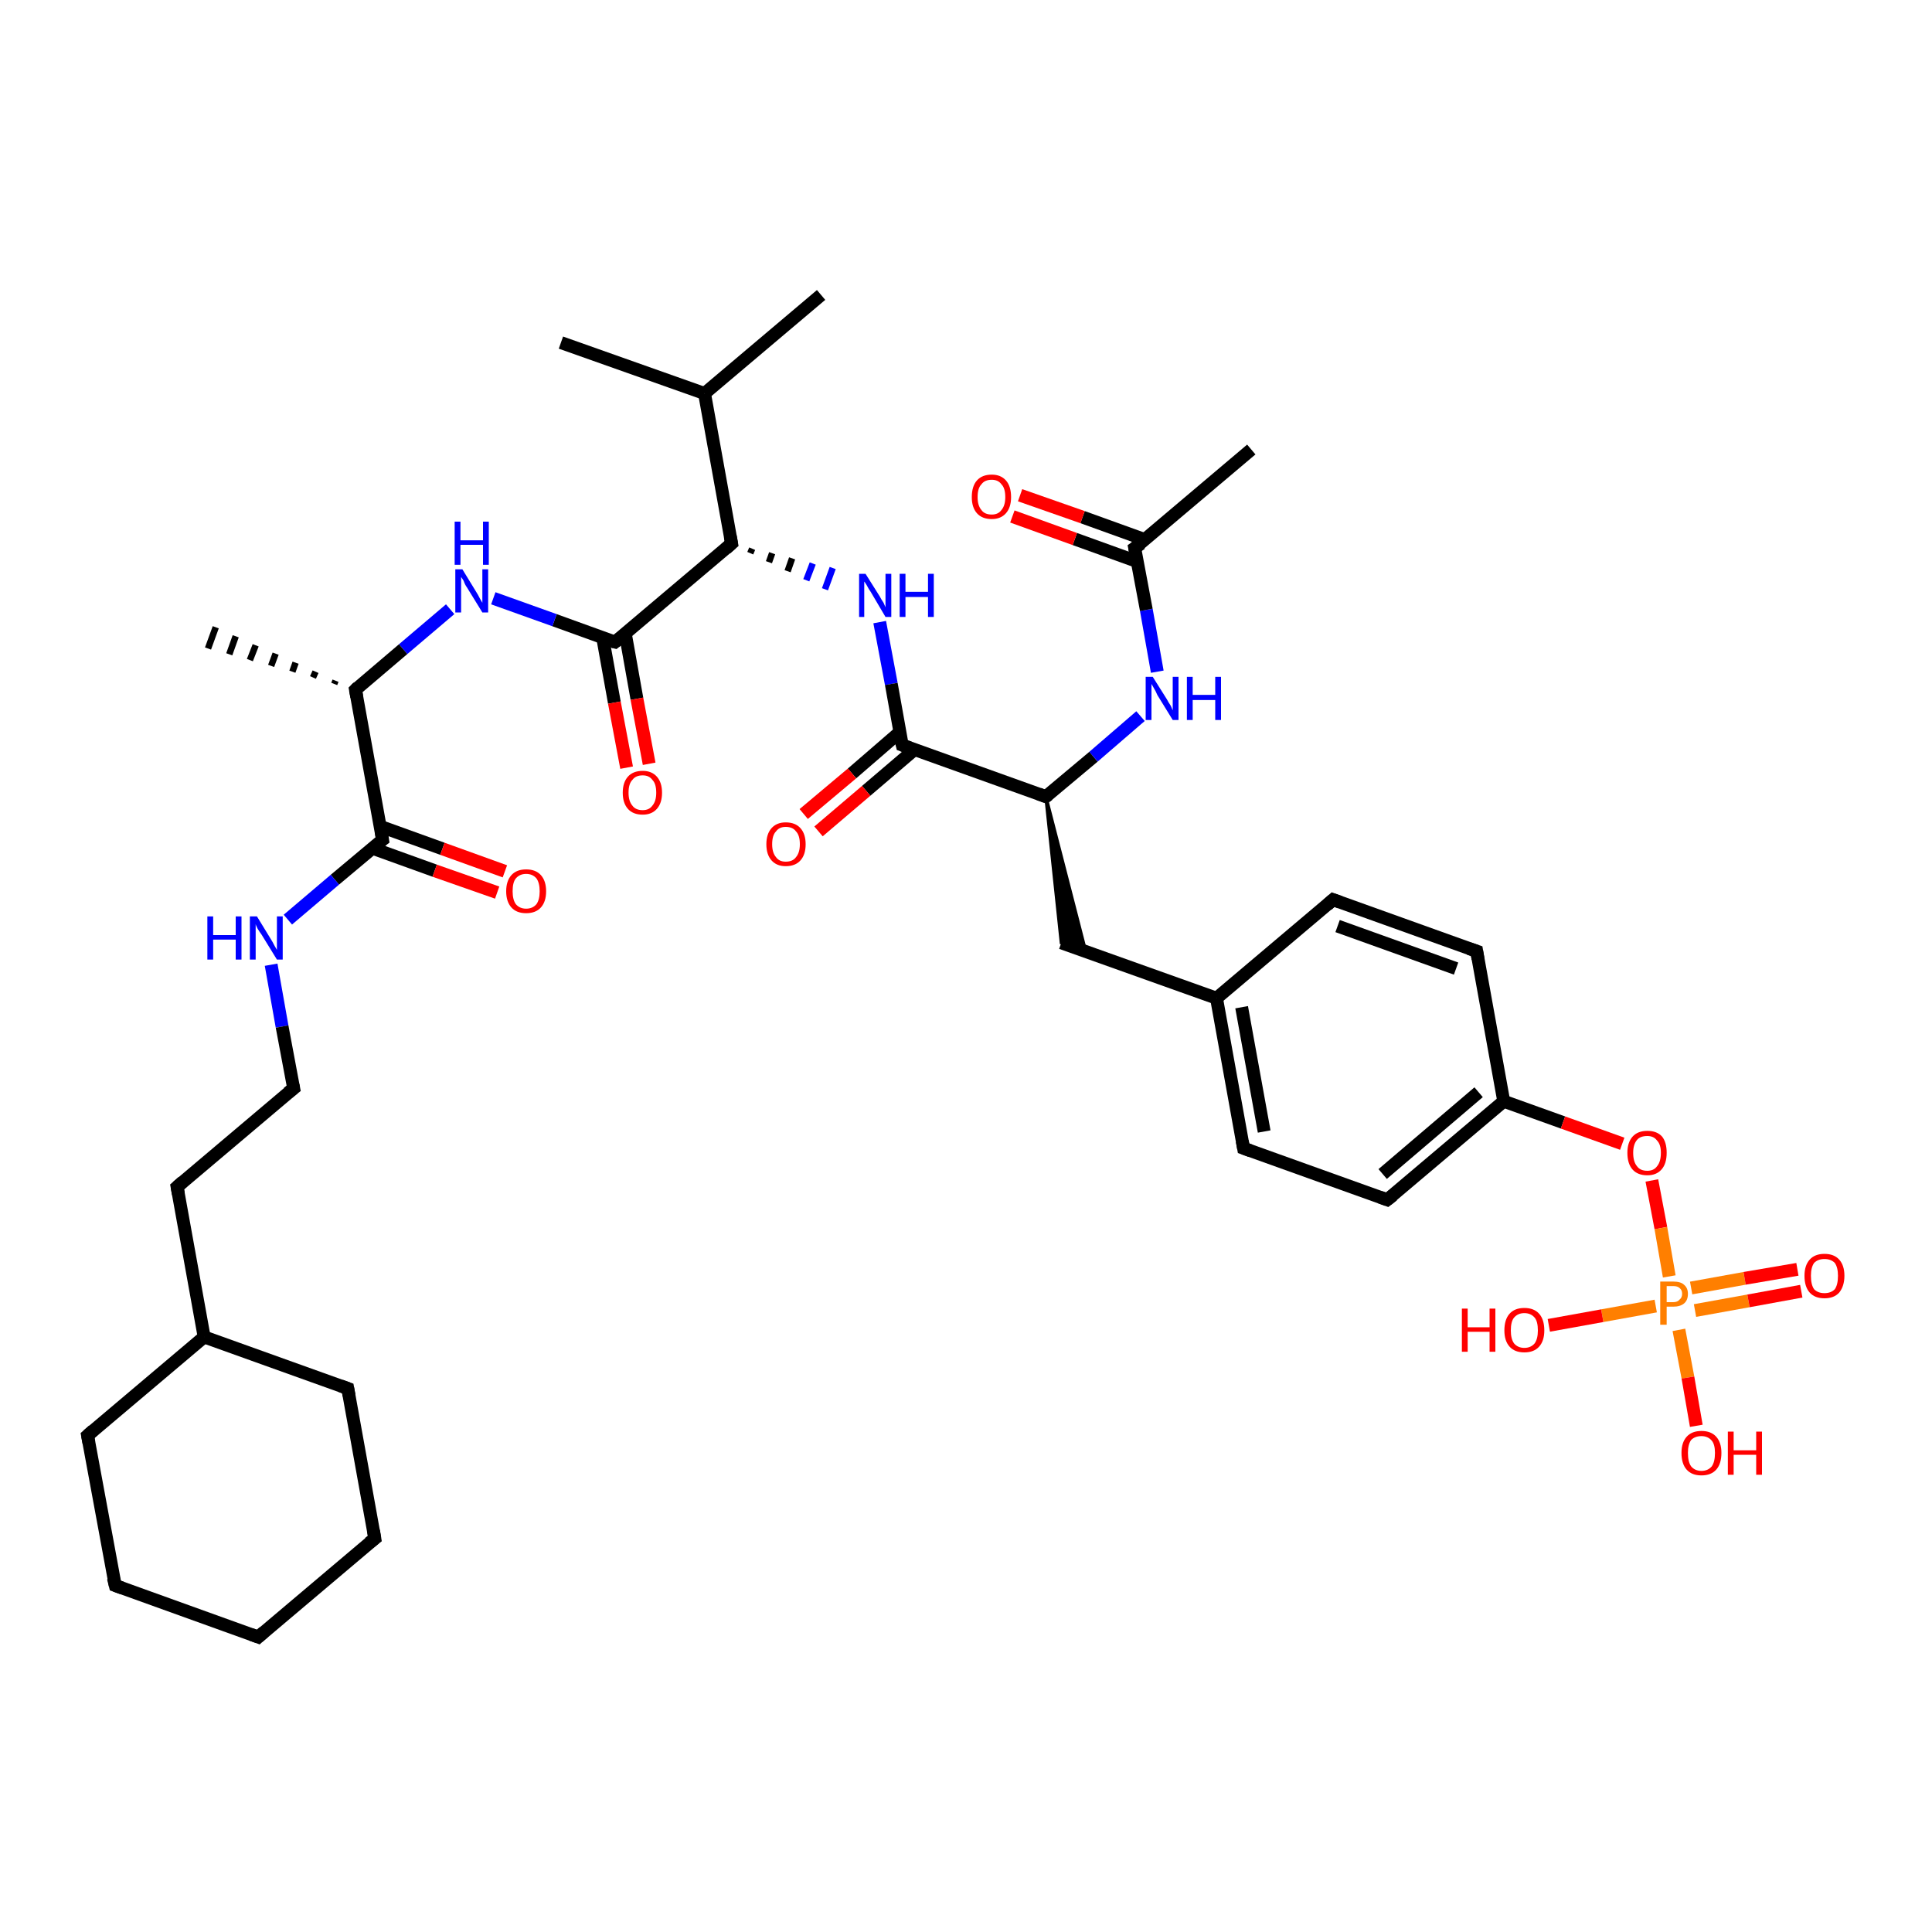 <?xml version='1.0' encoding='iso-8859-1'?>
<svg version='1.1' baseProfile='full'
              xmlns='http://www.w3.org/2000/svg'
                      xmlns:rdkit='http://www.rdkit.org/xml'
                      xmlns:xlink='http://www.w3.org/1999/xlink'
                  xml:space='preserve'
width='300px' height='300px' viewBox='0 0 300 300'>
<!-- END OF HEADER -->
<rect style='opacity:1.0;fill:#FFFFFF;stroke:none' width='300.0' height='300.0' x='0.0' y='0.0'> </rect>
<path class='bond-0 atom-0 atom-1' d='M 87.1,53.2 L 109.4,61.1' style='fill:none;fill-rule:evenodd;stroke:#000000;stroke-width:2.0px;stroke-linecap:butt;stroke-linejoin:miter;stroke-opacity:1' />
<path class='bond-1 atom-1 atom-2' d='M 109.4,61.1 L 127.5,45.8' style='fill:none;fill-rule:evenodd;stroke:#000000;stroke-width:2.0px;stroke-linecap:butt;stroke-linejoin:miter;stroke-opacity:1' />
<path class='bond-2 atom-1 atom-3' d='M 109.4,61.1 L 113.6,84.4' style='fill:none;fill-rule:evenodd;stroke:#000000;stroke-width:2.0px;stroke-linecap:butt;stroke-linejoin:miter;stroke-opacity:1' />
<path class='bond-3 atom-3 atom-4' d='M 116.5,85.9 L 116.8,85.2' style='fill:none;fill-rule:evenodd;stroke:#000000;stroke-width:1.0px;stroke-linecap:butt;stroke-linejoin:miter;stroke-opacity:1' />
<path class='bond-3 atom-3 atom-4' d='M 119.4,87.3 L 119.9,85.9' style='fill:none;fill-rule:evenodd;stroke:#000000;stroke-width:1.0px;stroke-linecap:butt;stroke-linejoin:miter;stroke-opacity:1' />
<path class='bond-3 atom-3 atom-4' d='M 122.3,88.7 L 123.0,86.7' style='fill:none;fill-rule:evenodd;stroke:#000000;stroke-width:1.0px;stroke-linecap:butt;stroke-linejoin:miter;stroke-opacity:1' />
<path class='bond-3 atom-3 atom-4' d='M 125.2,90.1 L 126.2,87.5' style='fill:none;fill-rule:evenodd;stroke:#0000FF;stroke-width:1.0px;stroke-linecap:butt;stroke-linejoin:miter;stroke-opacity:1' />
<path class='bond-3 atom-3 atom-4' d='M 128.1,91.5 L 129.3,88.2' style='fill:none;fill-rule:evenodd;stroke:#0000FF;stroke-width:1.0px;stroke-linecap:butt;stroke-linejoin:miter;stroke-opacity:1' />
<path class='bond-4 atom-4 atom-5' d='M 136.6,96.6 L 138.4,106.2' style='fill:none;fill-rule:evenodd;stroke:#0000FF;stroke-width:2.0px;stroke-linecap:butt;stroke-linejoin:miter;stroke-opacity:1' />
<path class='bond-4 atom-4 atom-5' d='M 138.4,106.2 L 140.1,115.7' style='fill:none;fill-rule:evenodd;stroke:#000000;stroke-width:2.0px;stroke-linecap:butt;stroke-linejoin:miter;stroke-opacity:1' />
<path class='bond-5 atom-5 atom-6' d='M 139.7,113.7 L 132.3,120.1' style='fill:none;fill-rule:evenodd;stroke:#000000;stroke-width:2.0px;stroke-linecap:butt;stroke-linejoin:miter;stroke-opacity:1' />
<path class='bond-5 atom-5 atom-6' d='M 132.3,120.1 L 124.8,126.4' style='fill:none;fill-rule:evenodd;stroke:#FF0000;stroke-width:2.0px;stroke-linecap:butt;stroke-linejoin:miter;stroke-opacity:1' />
<path class='bond-5 atom-5 atom-6' d='M 142.0,116.4 L 134.5,122.8' style='fill:none;fill-rule:evenodd;stroke:#000000;stroke-width:2.0px;stroke-linecap:butt;stroke-linejoin:miter;stroke-opacity:1' />
<path class='bond-5 atom-5 atom-6' d='M 134.5,122.8 L 127.1,129.1' style='fill:none;fill-rule:evenodd;stroke:#FF0000;stroke-width:2.0px;stroke-linecap:butt;stroke-linejoin:miter;stroke-opacity:1' />
<path class='bond-6 atom-5 atom-7' d='M 140.1,115.7 L 162.4,123.7' style='fill:none;fill-rule:evenodd;stroke:#000000;stroke-width:2.0px;stroke-linecap:butt;stroke-linejoin:miter;stroke-opacity:1' />
<path class='bond-7 atom-7 atom-8' d='M 162.4,123.7 L 168.6,147.8 L 164.8,146.4 Z' style='fill:#000000;fill-rule:evenodd;fill-opacity:1;stroke:#000000;stroke-width:0.5px;stroke-linecap:butt;stroke-linejoin:miter;stroke-opacity:1;' />
<path class='bond-8 atom-8 atom-9' d='M 164.8,146.4 L 188.9,155.0' style='fill:none;fill-rule:evenodd;stroke:#000000;stroke-width:2.0px;stroke-linecap:butt;stroke-linejoin:miter;stroke-opacity:1' />
<path class='bond-9 atom-9 atom-10' d='M 188.9,155.0 L 193.1,178.3' style='fill:none;fill-rule:evenodd;stroke:#000000;stroke-width:2.0px;stroke-linecap:butt;stroke-linejoin:miter;stroke-opacity:1' />
<path class='bond-9 atom-9 atom-10' d='M 192.8,156.4 L 196.3,175.7' style='fill:none;fill-rule:evenodd;stroke:#000000;stroke-width:2.0px;stroke-linecap:butt;stroke-linejoin:miter;stroke-opacity:1' />
<path class='bond-10 atom-10 atom-11' d='M 193.1,178.3 L 215.4,186.3' style='fill:none;fill-rule:evenodd;stroke:#000000;stroke-width:2.0px;stroke-linecap:butt;stroke-linejoin:miter;stroke-opacity:1' />
<path class='bond-11 atom-11 atom-12' d='M 215.4,186.3 L 233.5,171.0' style='fill:none;fill-rule:evenodd;stroke:#000000;stroke-width:2.0px;stroke-linecap:butt;stroke-linejoin:miter;stroke-opacity:1' />
<path class='bond-11 atom-11 atom-12' d='M 214.7,182.3 L 229.6,169.6' style='fill:none;fill-rule:evenodd;stroke:#000000;stroke-width:2.0px;stroke-linecap:butt;stroke-linejoin:miter;stroke-opacity:1' />
<path class='bond-12 atom-12 atom-13' d='M 233.5,171.0 L 242.7,174.3' style='fill:none;fill-rule:evenodd;stroke:#000000;stroke-width:2.0px;stroke-linecap:butt;stroke-linejoin:miter;stroke-opacity:1' />
<path class='bond-12 atom-12 atom-13' d='M 242.7,174.3 L 251.9,177.6' style='fill:none;fill-rule:evenodd;stroke:#FF0000;stroke-width:2.0px;stroke-linecap:butt;stroke-linejoin:miter;stroke-opacity:1' />
<path class='bond-13 atom-13 atom-14' d='M 256.5,183.3 L 257.9,190.7' style='fill:none;fill-rule:evenodd;stroke:#FF0000;stroke-width:2.0px;stroke-linecap:butt;stroke-linejoin:miter;stroke-opacity:1' />
<path class='bond-13 atom-13 atom-14' d='M 257.9,190.7 L 259.2,198.2' style='fill:none;fill-rule:evenodd;stroke:#FF7F00;stroke-width:2.0px;stroke-linecap:butt;stroke-linejoin:miter;stroke-opacity:1' />
<path class='bond-14 atom-14 atom-15' d='M 257.1,202.8 L 248.8,204.3' style='fill:none;fill-rule:evenodd;stroke:#FF7F00;stroke-width:2.0px;stroke-linecap:butt;stroke-linejoin:miter;stroke-opacity:1' />
<path class='bond-14 atom-14 atom-15' d='M 248.8,204.3 L 240.5,205.8' style='fill:none;fill-rule:evenodd;stroke:#FF0000;stroke-width:2.0px;stroke-linecap:butt;stroke-linejoin:miter;stroke-opacity:1' />
<path class='bond-15 atom-14 atom-16' d='M 260.7,206.5 L 262.1,213.9' style='fill:none;fill-rule:evenodd;stroke:#FF7F00;stroke-width:2.0px;stroke-linecap:butt;stroke-linejoin:miter;stroke-opacity:1' />
<path class='bond-15 atom-14 atom-16' d='M 262.1,213.9 L 263.4,221.4' style='fill:none;fill-rule:evenodd;stroke:#FF0000;stroke-width:2.0px;stroke-linecap:butt;stroke-linejoin:miter;stroke-opacity:1' />
<path class='bond-16 atom-14 atom-17' d='M 263.2,203.5 L 271.5,202.0' style='fill:none;fill-rule:evenodd;stroke:#FF7F00;stroke-width:2.0px;stroke-linecap:butt;stroke-linejoin:miter;stroke-opacity:1' />
<path class='bond-16 atom-14 atom-17' d='M 271.5,202.0 L 279.7,200.5' style='fill:none;fill-rule:evenodd;stroke:#FF0000;stroke-width:2.0px;stroke-linecap:butt;stroke-linejoin:miter;stroke-opacity:1' />
<path class='bond-16 atom-14 atom-17' d='M 262.6,200.0 L 270.9,198.5' style='fill:none;fill-rule:evenodd;stroke:#FF7F00;stroke-width:2.0px;stroke-linecap:butt;stroke-linejoin:miter;stroke-opacity:1' />
<path class='bond-16 atom-14 atom-17' d='M 270.9,198.5 L 279.1,197.1' style='fill:none;fill-rule:evenodd;stroke:#FF0000;stroke-width:2.0px;stroke-linecap:butt;stroke-linejoin:miter;stroke-opacity:1' />
<path class='bond-17 atom-12 atom-18' d='M 233.5,171.0 L 229.3,147.7' style='fill:none;fill-rule:evenodd;stroke:#000000;stroke-width:2.0px;stroke-linecap:butt;stroke-linejoin:miter;stroke-opacity:1' />
<path class='bond-18 atom-18 atom-19' d='M 229.3,147.7 L 207.0,139.7' style='fill:none;fill-rule:evenodd;stroke:#000000;stroke-width:2.0px;stroke-linecap:butt;stroke-linejoin:miter;stroke-opacity:1' />
<path class='bond-18 atom-18 atom-19' d='M 226.1,150.4 L 207.7,143.8' style='fill:none;fill-rule:evenodd;stroke:#000000;stroke-width:2.0px;stroke-linecap:butt;stroke-linejoin:miter;stroke-opacity:1' />
<path class='bond-19 atom-7 atom-20' d='M 162.4,123.7 L 169.8,117.5' style='fill:none;fill-rule:evenodd;stroke:#000000;stroke-width:2.0px;stroke-linecap:butt;stroke-linejoin:miter;stroke-opacity:1' />
<path class='bond-19 atom-7 atom-20' d='M 169.8,117.5 L 177.1,111.2' style='fill:none;fill-rule:evenodd;stroke:#0000FF;stroke-width:2.0px;stroke-linecap:butt;stroke-linejoin:miter;stroke-opacity:1' />
<path class='bond-20 atom-20 atom-21' d='M 179.7,104.3 L 178.0,94.7' style='fill:none;fill-rule:evenodd;stroke:#0000FF;stroke-width:2.0px;stroke-linecap:butt;stroke-linejoin:miter;stroke-opacity:1' />
<path class='bond-20 atom-20 atom-21' d='M 178.0,94.7 L 176.2,85.1' style='fill:none;fill-rule:evenodd;stroke:#000000;stroke-width:2.0px;stroke-linecap:butt;stroke-linejoin:miter;stroke-opacity:1' />
<path class='bond-21 atom-21 atom-22' d='M 176.2,85.1 L 194.3,69.8' style='fill:none;fill-rule:evenodd;stroke:#000000;stroke-width:2.0px;stroke-linecap:butt;stroke-linejoin:miter;stroke-opacity:1' />
<path class='bond-22 atom-21 atom-23' d='M 177.8,83.8 L 168.1,80.3' style='fill:none;fill-rule:evenodd;stroke:#000000;stroke-width:2.0px;stroke-linecap:butt;stroke-linejoin:miter;stroke-opacity:1' />
<path class='bond-22 atom-21 atom-23' d='M 168.1,80.3 L 158.4,76.9' style='fill:none;fill-rule:evenodd;stroke:#FF0000;stroke-width:2.0px;stroke-linecap:butt;stroke-linejoin:miter;stroke-opacity:1' />
<path class='bond-22 atom-21 atom-23' d='M 176.6,87.2 L 166.9,83.7' style='fill:none;fill-rule:evenodd;stroke:#000000;stroke-width:2.0px;stroke-linecap:butt;stroke-linejoin:miter;stroke-opacity:1' />
<path class='bond-22 atom-21 atom-23' d='M 166.9,83.7 L 157.2,80.2' style='fill:none;fill-rule:evenodd;stroke:#FF0000;stroke-width:2.0px;stroke-linecap:butt;stroke-linejoin:miter;stroke-opacity:1' />
<path class='bond-23 atom-3 atom-24' d='M 113.6,84.4 L 95.5,99.7' style='fill:none;fill-rule:evenodd;stroke:#000000;stroke-width:2.0px;stroke-linecap:butt;stroke-linejoin:miter;stroke-opacity:1' />
<path class='bond-24 atom-24 atom-25' d='M 93.6,99.1 L 95.4,109.1' style='fill:none;fill-rule:evenodd;stroke:#000000;stroke-width:2.0px;stroke-linecap:butt;stroke-linejoin:miter;stroke-opacity:1' />
<path class='bond-24 atom-24 atom-25' d='M 95.4,109.1 L 97.3,119.2' style='fill:none;fill-rule:evenodd;stroke:#FF0000;stroke-width:2.0px;stroke-linecap:butt;stroke-linejoin:miter;stroke-opacity:1' />
<path class='bond-24 atom-24 atom-25' d='M 97.1,98.4 L 98.9,108.5' style='fill:none;fill-rule:evenodd;stroke:#000000;stroke-width:2.0px;stroke-linecap:butt;stroke-linejoin:miter;stroke-opacity:1' />
<path class='bond-24 atom-24 atom-25' d='M 98.9,108.5 L 100.8,118.6' style='fill:none;fill-rule:evenodd;stroke:#FF0000;stroke-width:2.0px;stroke-linecap:butt;stroke-linejoin:miter;stroke-opacity:1' />
<path class='bond-25 atom-24 atom-26' d='M 95.5,99.7 L 86.1,96.3' style='fill:none;fill-rule:evenodd;stroke:#000000;stroke-width:2.0px;stroke-linecap:butt;stroke-linejoin:miter;stroke-opacity:1' />
<path class='bond-25 atom-24 atom-26' d='M 86.1,96.3 L 76.6,92.9' style='fill:none;fill-rule:evenodd;stroke:#0000FF;stroke-width:2.0px;stroke-linecap:butt;stroke-linejoin:miter;stroke-opacity:1' />
<path class='bond-26 atom-26 atom-27' d='M 69.9,94.6 L 62.6,100.8' style='fill:none;fill-rule:evenodd;stroke:#0000FF;stroke-width:2.0px;stroke-linecap:butt;stroke-linejoin:miter;stroke-opacity:1' />
<path class='bond-26 atom-26 atom-27' d='M 62.6,100.8 L 55.2,107.1' style='fill:none;fill-rule:evenodd;stroke:#000000;stroke-width:2.0px;stroke-linecap:butt;stroke-linejoin:miter;stroke-opacity:1' />
<path class='bond-27 atom-27 atom-28' d='M 51.9,106.2 L 52.1,105.7' style='fill:none;fill-rule:evenodd;stroke:#000000;stroke-width:1.0px;stroke-linecap:butt;stroke-linejoin:miter;stroke-opacity:1' />
<path class='bond-27 atom-27 atom-28' d='M 48.6,105.2 L 49.0,104.3' style='fill:none;fill-rule:evenodd;stroke:#000000;stroke-width:1.0px;stroke-linecap:butt;stroke-linejoin:miter;stroke-opacity:1' />
<path class='bond-27 atom-27 atom-28' d='M 45.4,104.3 L 45.9,102.9' style='fill:none;fill-rule:evenodd;stroke:#000000;stroke-width:1.0px;stroke-linecap:butt;stroke-linejoin:miter;stroke-opacity:1' />
<path class='bond-27 atom-27 atom-28' d='M 42.1,103.4 L 42.8,101.5' style='fill:none;fill-rule:evenodd;stroke:#000000;stroke-width:1.0px;stroke-linecap:butt;stroke-linejoin:miter;stroke-opacity:1' />
<path class='bond-27 atom-27 atom-28' d='M 38.8,102.5 L 39.7,100.2' style='fill:none;fill-rule:evenodd;stroke:#000000;stroke-width:1.0px;stroke-linecap:butt;stroke-linejoin:miter;stroke-opacity:1' />
<path class='bond-27 atom-27 atom-28' d='M 35.6,101.6 L 36.6,98.8' style='fill:none;fill-rule:evenodd;stroke:#000000;stroke-width:1.0px;stroke-linecap:butt;stroke-linejoin:miter;stroke-opacity:1' />
<path class='bond-27 atom-27 atom-28' d='M 32.3,100.7 L 33.5,97.4' style='fill:none;fill-rule:evenodd;stroke:#000000;stroke-width:1.0px;stroke-linecap:butt;stroke-linejoin:miter;stroke-opacity:1' />
<path class='bond-28 atom-27 atom-29' d='M 55.2,107.1 L 59.4,130.4' style='fill:none;fill-rule:evenodd;stroke:#000000;stroke-width:2.0px;stroke-linecap:butt;stroke-linejoin:miter;stroke-opacity:1' />
<path class='bond-29 atom-29 atom-30' d='M 57.8,131.7 L 67.5,135.2' style='fill:none;fill-rule:evenodd;stroke:#000000;stroke-width:2.0px;stroke-linecap:butt;stroke-linejoin:miter;stroke-opacity:1' />
<path class='bond-29 atom-29 atom-30' d='M 67.5,135.2 L 77.2,138.6' style='fill:none;fill-rule:evenodd;stroke:#FF0000;stroke-width:2.0px;stroke-linecap:butt;stroke-linejoin:miter;stroke-opacity:1' />
<path class='bond-29 atom-29 atom-30' d='M 59.0,128.3 L 68.7,131.8' style='fill:none;fill-rule:evenodd;stroke:#000000;stroke-width:2.0px;stroke-linecap:butt;stroke-linejoin:miter;stroke-opacity:1' />
<path class='bond-29 atom-29 atom-30' d='M 68.7,131.8 L 78.4,135.3' style='fill:none;fill-rule:evenodd;stroke:#FF0000;stroke-width:2.0px;stroke-linecap:butt;stroke-linejoin:miter;stroke-opacity:1' />
<path class='bond-30 atom-29 atom-31' d='M 59.4,130.4 L 52.0,136.6' style='fill:none;fill-rule:evenodd;stroke:#000000;stroke-width:2.0px;stroke-linecap:butt;stroke-linejoin:miter;stroke-opacity:1' />
<path class='bond-30 atom-29 atom-31' d='M 52.0,136.6 L 44.7,142.8' style='fill:none;fill-rule:evenodd;stroke:#0000FF;stroke-width:2.0px;stroke-linecap:butt;stroke-linejoin:miter;stroke-opacity:1' />
<path class='bond-31 atom-31 atom-32' d='M 42.1,149.8 L 43.8,159.4' style='fill:none;fill-rule:evenodd;stroke:#0000FF;stroke-width:2.0px;stroke-linecap:butt;stroke-linejoin:miter;stroke-opacity:1' />
<path class='bond-31 atom-31 atom-32' d='M 43.8,159.4 L 45.6,169.0' style='fill:none;fill-rule:evenodd;stroke:#000000;stroke-width:2.0px;stroke-linecap:butt;stroke-linejoin:miter;stroke-opacity:1' />
<path class='bond-32 atom-32 atom-33' d='M 45.6,169.0 L 27.5,184.3' style='fill:none;fill-rule:evenodd;stroke:#000000;stroke-width:2.0px;stroke-linecap:butt;stroke-linejoin:miter;stroke-opacity:1' />
<path class='bond-33 atom-33 atom-34' d='M 27.5,184.3 L 31.7,207.6' style='fill:none;fill-rule:evenodd;stroke:#000000;stroke-width:2.0px;stroke-linecap:butt;stroke-linejoin:miter;stroke-opacity:1' />
<path class='bond-34 atom-34 atom-35' d='M 31.7,207.6 L 13.6,222.9' style='fill:none;fill-rule:evenodd;stroke:#000000;stroke-width:2.0px;stroke-linecap:butt;stroke-linejoin:miter;stroke-opacity:1' />
<path class='bond-35 atom-35 atom-36' d='M 13.6,222.9 L 17.9,246.2' style='fill:none;fill-rule:evenodd;stroke:#000000;stroke-width:2.0px;stroke-linecap:butt;stroke-linejoin:miter;stroke-opacity:1' />
<path class='bond-36 atom-36 atom-37' d='M 17.9,246.2 L 40.1,254.2' style='fill:none;fill-rule:evenodd;stroke:#000000;stroke-width:2.0px;stroke-linecap:butt;stroke-linejoin:miter;stroke-opacity:1' />
<path class='bond-37 atom-37 atom-38' d='M 40.1,254.2 L 58.2,238.9' style='fill:none;fill-rule:evenodd;stroke:#000000;stroke-width:2.0px;stroke-linecap:butt;stroke-linejoin:miter;stroke-opacity:1' />
<path class='bond-38 atom-38 atom-39' d='M 58.2,238.9 L 54.0,215.6' style='fill:none;fill-rule:evenodd;stroke:#000000;stroke-width:2.0px;stroke-linecap:butt;stroke-linejoin:miter;stroke-opacity:1' />
<path class='bond-39 atom-19 atom-9' d='M 207.0,139.7 L 188.9,155.0' style='fill:none;fill-rule:evenodd;stroke:#000000;stroke-width:2.0px;stroke-linecap:butt;stroke-linejoin:miter;stroke-opacity:1' />
<path class='bond-40 atom-39 atom-34' d='M 54.0,215.6 L 31.7,207.6' style='fill:none;fill-rule:evenodd;stroke:#000000;stroke-width:2.0px;stroke-linecap:butt;stroke-linejoin:miter;stroke-opacity:1' />
<path d='M 113.4,83.3 L 113.6,84.4 L 112.7,85.2' style='fill:none;stroke:#000000;stroke-width:2.0px;stroke-linecap:butt;stroke-linejoin:miter;stroke-opacity:1;' />
<path d='M 140.0,115.3 L 140.1,115.7 L 141.2,116.1' style='fill:none;stroke:#000000;stroke-width:2.0px;stroke-linecap:butt;stroke-linejoin:miter;stroke-opacity:1;' />
<path d='M 161.3,123.3 L 162.4,123.7 L 162.8,123.4' style='fill:none;stroke:#000000;stroke-width:2.0px;stroke-linecap:butt;stroke-linejoin:miter;stroke-opacity:1;' />
<path d='M 192.9,177.2 L 193.1,178.3 L 194.2,178.7' style='fill:none;stroke:#000000;stroke-width:2.0px;stroke-linecap:butt;stroke-linejoin:miter;stroke-opacity:1;' />
<path d='M 214.3,185.9 L 215.4,186.3 L 216.3,185.6' style='fill:none;stroke:#000000;stroke-width:2.0px;stroke-linecap:butt;stroke-linejoin:miter;stroke-opacity:1;' />
<path d='M 229.5,148.9 L 229.3,147.7 L 228.1,147.3' style='fill:none;stroke:#000000;stroke-width:2.0px;stroke-linecap:butt;stroke-linejoin:miter;stroke-opacity:1;' />
<path d='M 208.1,140.1 L 207.0,139.7 L 206.1,140.5' style='fill:none;stroke:#000000;stroke-width:2.0px;stroke-linecap:butt;stroke-linejoin:miter;stroke-opacity:1;' />
<path d='M 176.3,85.6 L 176.2,85.1 L 177.2,84.4' style='fill:none;stroke:#000000;stroke-width:2.0px;stroke-linecap:butt;stroke-linejoin:miter;stroke-opacity:1;' />
<path d='M 96.4,99.0 L 95.5,99.7 L 95.1,99.6' style='fill:none;stroke:#000000;stroke-width:2.0px;stroke-linecap:butt;stroke-linejoin:miter;stroke-opacity:1;' />
<path d='M 55.6,106.7 L 55.2,107.1 L 55.4,108.2' style='fill:none;stroke:#000000;stroke-width:2.0px;stroke-linecap:butt;stroke-linejoin:miter;stroke-opacity:1;' />
<path d='M 59.2,129.2 L 59.4,130.4 L 59.0,130.7' style='fill:none;stroke:#000000;stroke-width:2.0px;stroke-linecap:butt;stroke-linejoin:miter;stroke-opacity:1;' />
<path d='M 45.5,168.5 L 45.6,169.0 L 44.7,169.7' style='fill:none;stroke:#000000;stroke-width:2.0px;stroke-linecap:butt;stroke-linejoin:miter;stroke-opacity:1;' />
<path d='M 28.4,183.5 L 27.5,184.3 L 27.7,185.4' style='fill:none;stroke:#000000;stroke-width:2.0px;stroke-linecap:butt;stroke-linejoin:miter;stroke-opacity:1;' />
<path d='M 14.5,222.1 L 13.6,222.9 L 13.8,224.0' style='fill:none;stroke:#000000;stroke-width:2.0px;stroke-linecap:butt;stroke-linejoin:miter;stroke-opacity:1;' />
<path d='M 17.6,245.0 L 17.9,246.2 L 19.0,246.6' style='fill:none;stroke:#000000;stroke-width:2.0px;stroke-linecap:butt;stroke-linejoin:miter;stroke-opacity:1;' />
<path d='M 39.0,253.8 L 40.1,254.2 L 41.0,253.4' style='fill:none;stroke:#000000;stroke-width:2.0px;stroke-linecap:butt;stroke-linejoin:miter;stroke-opacity:1;' />
<path d='M 57.3,239.6 L 58.2,238.9 L 58.0,237.7' style='fill:none;stroke:#000000;stroke-width:2.0px;stroke-linecap:butt;stroke-linejoin:miter;stroke-opacity:1;' />
<path d='M 54.2,216.7 L 54.0,215.6 L 52.9,215.2' style='fill:none;stroke:#000000;stroke-width:2.0px;stroke-linecap:butt;stroke-linejoin:miter;stroke-opacity:1;' />
<path class='atom-4' d='M 134.4 89.1
L 136.6 92.6
Q 136.8 93.0, 137.2 93.6
Q 137.5 94.3, 137.5 94.3
L 137.5 89.1
L 138.4 89.1
L 138.4 95.8
L 137.5 95.8
L 135.2 91.9
Q 134.9 91.5, 134.6 90.9
Q 134.3 90.4, 134.2 90.3
L 134.2 95.8
L 133.4 95.8
L 133.4 89.1
L 134.4 89.1
' fill='#0000FF'/>
<path class='atom-4' d='M 139.7 89.1
L 140.6 89.1
L 140.6 91.9
L 144.1 91.9
L 144.1 89.1
L 145.0 89.1
L 145.0 95.8
L 144.1 95.8
L 144.1 92.7
L 140.6 92.7
L 140.6 95.8
L 139.7 95.8
L 139.7 89.1
' fill='#0000FF'/>
<path class='atom-6' d='M 119.0 131.1
Q 119.0 129.5, 119.8 128.6
Q 120.6 127.7, 122.0 127.7
Q 123.5 127.7, 124.3 128.6
Q 125.1 129.5, 125.1 131.1
Q 125.1 132.7, 124.3 133.6
Q 123.5 134.5, 122.0 134.5
Q 120.6 134.5, 119.8 133.6
Q 119.0 132.7, 119.0 131.1
M 122.0 133.8
Q 123.1 133.8, 123.6 133.1
Q 124.2 132.4, 124.2 131.1
Q 124.2 129.7, 123.6 129.1
Q 123.1 128.4, 122.0 128.4
Q 121.0 128.4, 120.5 129.1
Q 119.9 129.7, 119.9 131.1
Q 119.9 132.4, 120.5 133.1
Q 121.0 133.8, 122.0 133.8
' fill='#FF0000'/>
<path class='atom-13' d='M 252.7 179.0
Q 252.7 177.4, 253.5 176.5
Q 254.3 175.6, 255.8 175.6
Q 257.3 175.6, 258.1 176.5
Q 258.8 177.4, 258.8 179.0
Q 258.8 180.7, 258.0 181.6
Q 257.2 182.5, 255.8 182.5
Q 254.3 182.5, 253.5 181.6
Q 252.7 180.7, 252.7 179.0
M 255.8 181.8
Q 256.8 181.8, 257.3 181.1
Q 257.9 180.4, 257.9 179.0
Q 257.9 177.7, 257.3 177.1
Q 256.8 176.4, 255.8 176.4
Q 254.7 176.4, 254.2 177.0
Q 253.6 177.7, 253.6 179.0
Q 253.6 180.4, 254.2 181.1
Q 254.7 181.8, 255.8 181.8
' fill='#FF0000'/>
<path class='atom-14' d='M 259.8 199.0
Q 261.0 199.0, 261.5 199.5
Q 262.1 200.0, 262.1 200.9
Q 262.1 201.9, 261.5 202.4
Q 260.9 202.9, 259.8 202.9
L 258.8 202.9
L 258.8 205.7
L 257.8 205.7
L 257.8 199.0
L 259.8 199.0
M 259.8 202.2
Q 260.5 202.2, 260.8 201.8
Q 261.2 201.5, 261.2 200.9
Q 261.2 200.3, 260.8 200.0
Q 260.5 199.7, 259.8 199.7
L 258.8 199.7
L 258.8 202.2
L 259.8 202.2
' fill='#FF7F00'/>
<path class='atom-15' d='M 227.0 203.2
L 227.9 203.2
L 227.9 206.1
L 231.3 206.1
L 231.3 203.2
L 232.2 203.2
L 232.2 209.9
L 231.3 209.9
L 231.3 206.8
L 227.9 206.8
L 227.9 209.9
L 227.0 209.9
L 227.0 203.2
' fill='#FF0000'/>
<path class='atom-15' d='M 233.6 206.6
Q 233.6 204.9, 234.4 204.0
Q 235.2 203.1, 236.7 203.1
Q 238.2 203.1, 239.0 204.0
Q 239.8 204.9, 239.8 206.6
Q 239.8 208.2, 239.0 209.1
Q 238.2 210.0, 236.7 210.0
Q 235.2 210.0, 234.4 209.1
Q 233.6 208.2, 233.6 206.6
M 236.7 209.3
Q 237.7 209.3, 238.3 208.6
Q 238.8 207.9, 238.8 206.6
Q 238.8 205.2, 238.3 204.6
Q 237.7 203.9, 236.7 203.9
Q 235.7 203.9, 235.1 204.6
Q 234.6 205.2, 234.6 206.6
Q 234.6 207.9, 235.1 208.6
Q 235.7 209.3, 236.7 209.3
' fill='#FF0000'/>
<path class='atom-16' d='M 261.1 225.6
Q 261.1 224.0, 261.9 223.1
Q 262.7 222.2, 264.2 222.2
Q 265.7 222.2, 266.5 223.1
Q 267.3 224.0, 267.3 225.6
Q 267.3 227.3, 266.5 228.2
Q 265.7 229.1, 264.2 229.1
Q 262.7 229.1, 261.9 228.2
Q 261.1 227.3, 261.1 225.6
M 264.2 228.4
Q 265.2 228.4, 265.8 227.7
Q 266.3 227.0, 266.3 225.6
Q 266.3 224.3, 265.8 223.7
Q 265.2 223.0, 264.2 223.0
Q 263.2 223.0, 262.6 223.6
Q 262.1 224.3, 262.1 225.6
Q 262.1 227.0, 262.6 227.7
Q 263.2 228.4, 264.2 228.4
' fill='#FF0000'/>
<path class='atom-16' d='M 268.3 222.3
L 269.2 222.3
L 269.2 225.2
L 272.7 225.2
L 272.7 222.3
L 273.6 222.3
L 273.6 229.0
L 272.7 229.0
L 272.7 225.9
L 269.2 225.9
L 269.2 229.0
L 268.3 229.0
L 268.3 222.3
' fill='#FF0000'/>
<path class='atom-17' d='M 280.2 198.1
Q 280.2 196.5, 281.0 195.6
Q 281.8 194.7, 283.3 194.7
Q 284.8 194.7, 285.6 195.6
Q 286.4 196.5, 286.4 198.1
Q 286.4 199.7, 285.6 200.7
Q 284.8 201.6, 283.3 201.6
Q 281.8 201.6, 281.0 200.7
Q 280.2 199.8, 280.2 198.1
M 283.3 200.8
Q 284.3 200.8, 284.9 200.2
Q 285.4 199.5, 285.4 198.1
Q 285.4 196.8, 284.9 196.1
Q 284.3 195.5, 283.3 195.5
Q 282.3 195.5, 281.7 196.1
Q 281.2 196.8, 281.2 198.1
Q 281.2 199.5, 281.7 200.2
Q 282.3 200.8, 283.3 200.8
' fill='#FF0000'/>
<path class='atom-20' d='M 179.0 105.1
L 181.2 108.6
Q 181.4 109.0, 181.8 109.6
Q 182.1 110.3, 182.1 110.3
L 182.1 105.1
L 183.0 105.1
L 183.0 111.8
L 182.1 111.8
L 179.7 107.9
Q 179.5 107.4, 179.2 106.9
Q 178.9 106.4, 178.8 106.2
L 178.8 111.8
L 177.9 111.8
L 177.9 105.1
L 179.0 105.1
' fill='#0000FF'/>
<path class='atom-20' d='M 184.3 105.1
L 185.2 105.1
L 185.2 107.9
L 188.7 107.9
L 188.7 105.1
L 189.6 105.1
L 189.6 111.8
L 188.7 111.8
L 188.7 108.7
L 185.2 108.7
L 185.2 111.8
L 184.3 111.8
L 184.3 105.1
' fill='#0000FF'/>
<path class='atom-23' d='M 150.9 77.2
Q 150.9 75.5, 151.7 74.6
Q 152.5 73.7, 154.0 73.7
Q 155.4 73.7, 156.2 74.6
Q 157.0 75.5, 157.0 77.2
Q 157.0 78.8, 156.2 79.7
Q 155.4 80.6, 154.0 80.6
Q 152.5 80.6, 151.7 79.7
Q 150.9 78.8, 150.9 77.2
M 154.0 79.9
Q 155.0 79.9, 155.5 79.2
Q 156.1 78.5, 156.1 77.2
Q 156.1 75.8, 155.5 75.2
Q 155.0 74.5, 154.0 74.5
Q 152.9 74.5, 152.4 75.2
Q 151.8 75.8, 151.8 77.2
Q 151.8 78.5, 152.4 79.2
Q 152.9 79.9, 154.0 79.9
' fill='#FF0000'/>
<path class='atom-25' d='M 96.7 123.1
Q 96.7 121.5, 97.5 120.6
Q 98.3 119.7, 99.8 119.7
Q 101.2 119.7, 102.0 120.6
Q 102.8 121.5, 102.8 123.1
Q 102.8 124.7, 102.0 125.6
Q 101.2 126.5, 99.8 126.5
Q 98.3 126.5, 97.5 125.6
Q 96.7 124.7, 96.7 123.1
M 99.8 125.8
Q 100.8 125.8, 101.3 125.1
Q 101.9 124.4, 101.9 123.1
Q 101.9 121.7, 101.3 121.1
Q 100.8 120.4, 99.8 120.4
Q 98.7 120.4, 98.2 121.1
Q 97.6 121.7, 97.6 123.1
Q 97.6 124.4, 98.2 125.1
Q 98.7 125.8, 99.8 125.8
' fill='#FF0000'/>
<path class='atom-26' d='M 71.8 88.4
L 74.0 92.0
Q 74.2 92.3, 74.5 92.9
Q 74.9 93.6, 74.9 93.6
L 74.9 88.4
L 75.8 88.4
L 75.8 95.1
L 74.9 95.1
L 72.5 91.2
Q 72.2 90.8, 72.0 90.2
Q 71.7 89.7, 71.6 89.6
L 71.6 95.1
L 70.7 95.1
L 70.7 88.4
L 71.8 88.4
' fill='#0000FF'/>
<path class='atom-26' d='M 70.6 81.0
L 71.5 81.0
L 71.5 83.9
L 75.0 83.9
L 75.0 81.0
L 75.9 81.0
L 75.9 87.7
L 75.0 87.7
L 75.0 84.6
L 71.5 84.6
L 71.5 87.7
L 70.6 87.7
L 70.6 81.0
' fill='#0000FF'/>
<path class='atom-30' d='M 78.6 138.4
Q 78.6 136.8, 79.4 135.9
Q 80.2 135.0, 81.7 135.0
Q 83.2 135.0, 84.0 135.9
Q 84.8 136.8, 84.8 138.4
Q 84.8 140.0, 84.0 140.9
Q 83.2 141.8, 81.7 141.8
Q 80.2 141.8, 79.4 140.9
Q 78.6 140.0, 78.6 138.4
M 81.7 141.1
Q 82.7 141.1, 83.3 140.4
Q 83.8 139.7, 83.8 138.4
Q 83.8 137.1, 83.3 136.4
Q 82.7 135.7, 81.7 135.7
Q 80.7 135.7, 80.1 136.4
Q 79.6 137.0, 79.6 138.4
Q 79.6 139.7, 80.1 140.4
Q 80.7 141.1, 81.7 141.1
' fill='#FF0000'/>
<path class='atom-31' d='M 32.2 142.3
L 33.1 142.3
L 33.1 145.2
L 36.6 145.2
L 36.6 142.3
L 37.5 142.3
L 37.5 149.0
L 36.6 149.0
L 36.6 145.9
L 33.1 145.9
L 33.1 149.0
L 32.2 149.0
L 32.2 142.3
' fill='#0000FF'/>
<path class='atom-31' d='M 39.9 142.3
L 42.1 145.9
Q 42.3 146.2, 42.6 146.8
Q 43.0 147.5, 43.0 147.5
L 43.0 142.3
L 43.9 142.3
L 43.9 149.0
L 43.0 149.0
L 40.6 145.1
Q 40.3 144.7, 40.0 144.2
Q 39.7 143.6, 39.7 143.5
L 39.7 149.0
L 38.8 149.0
L 38.8 142.3
L 39.9 142.3
' fill='#0000FF'/>
</svg>
